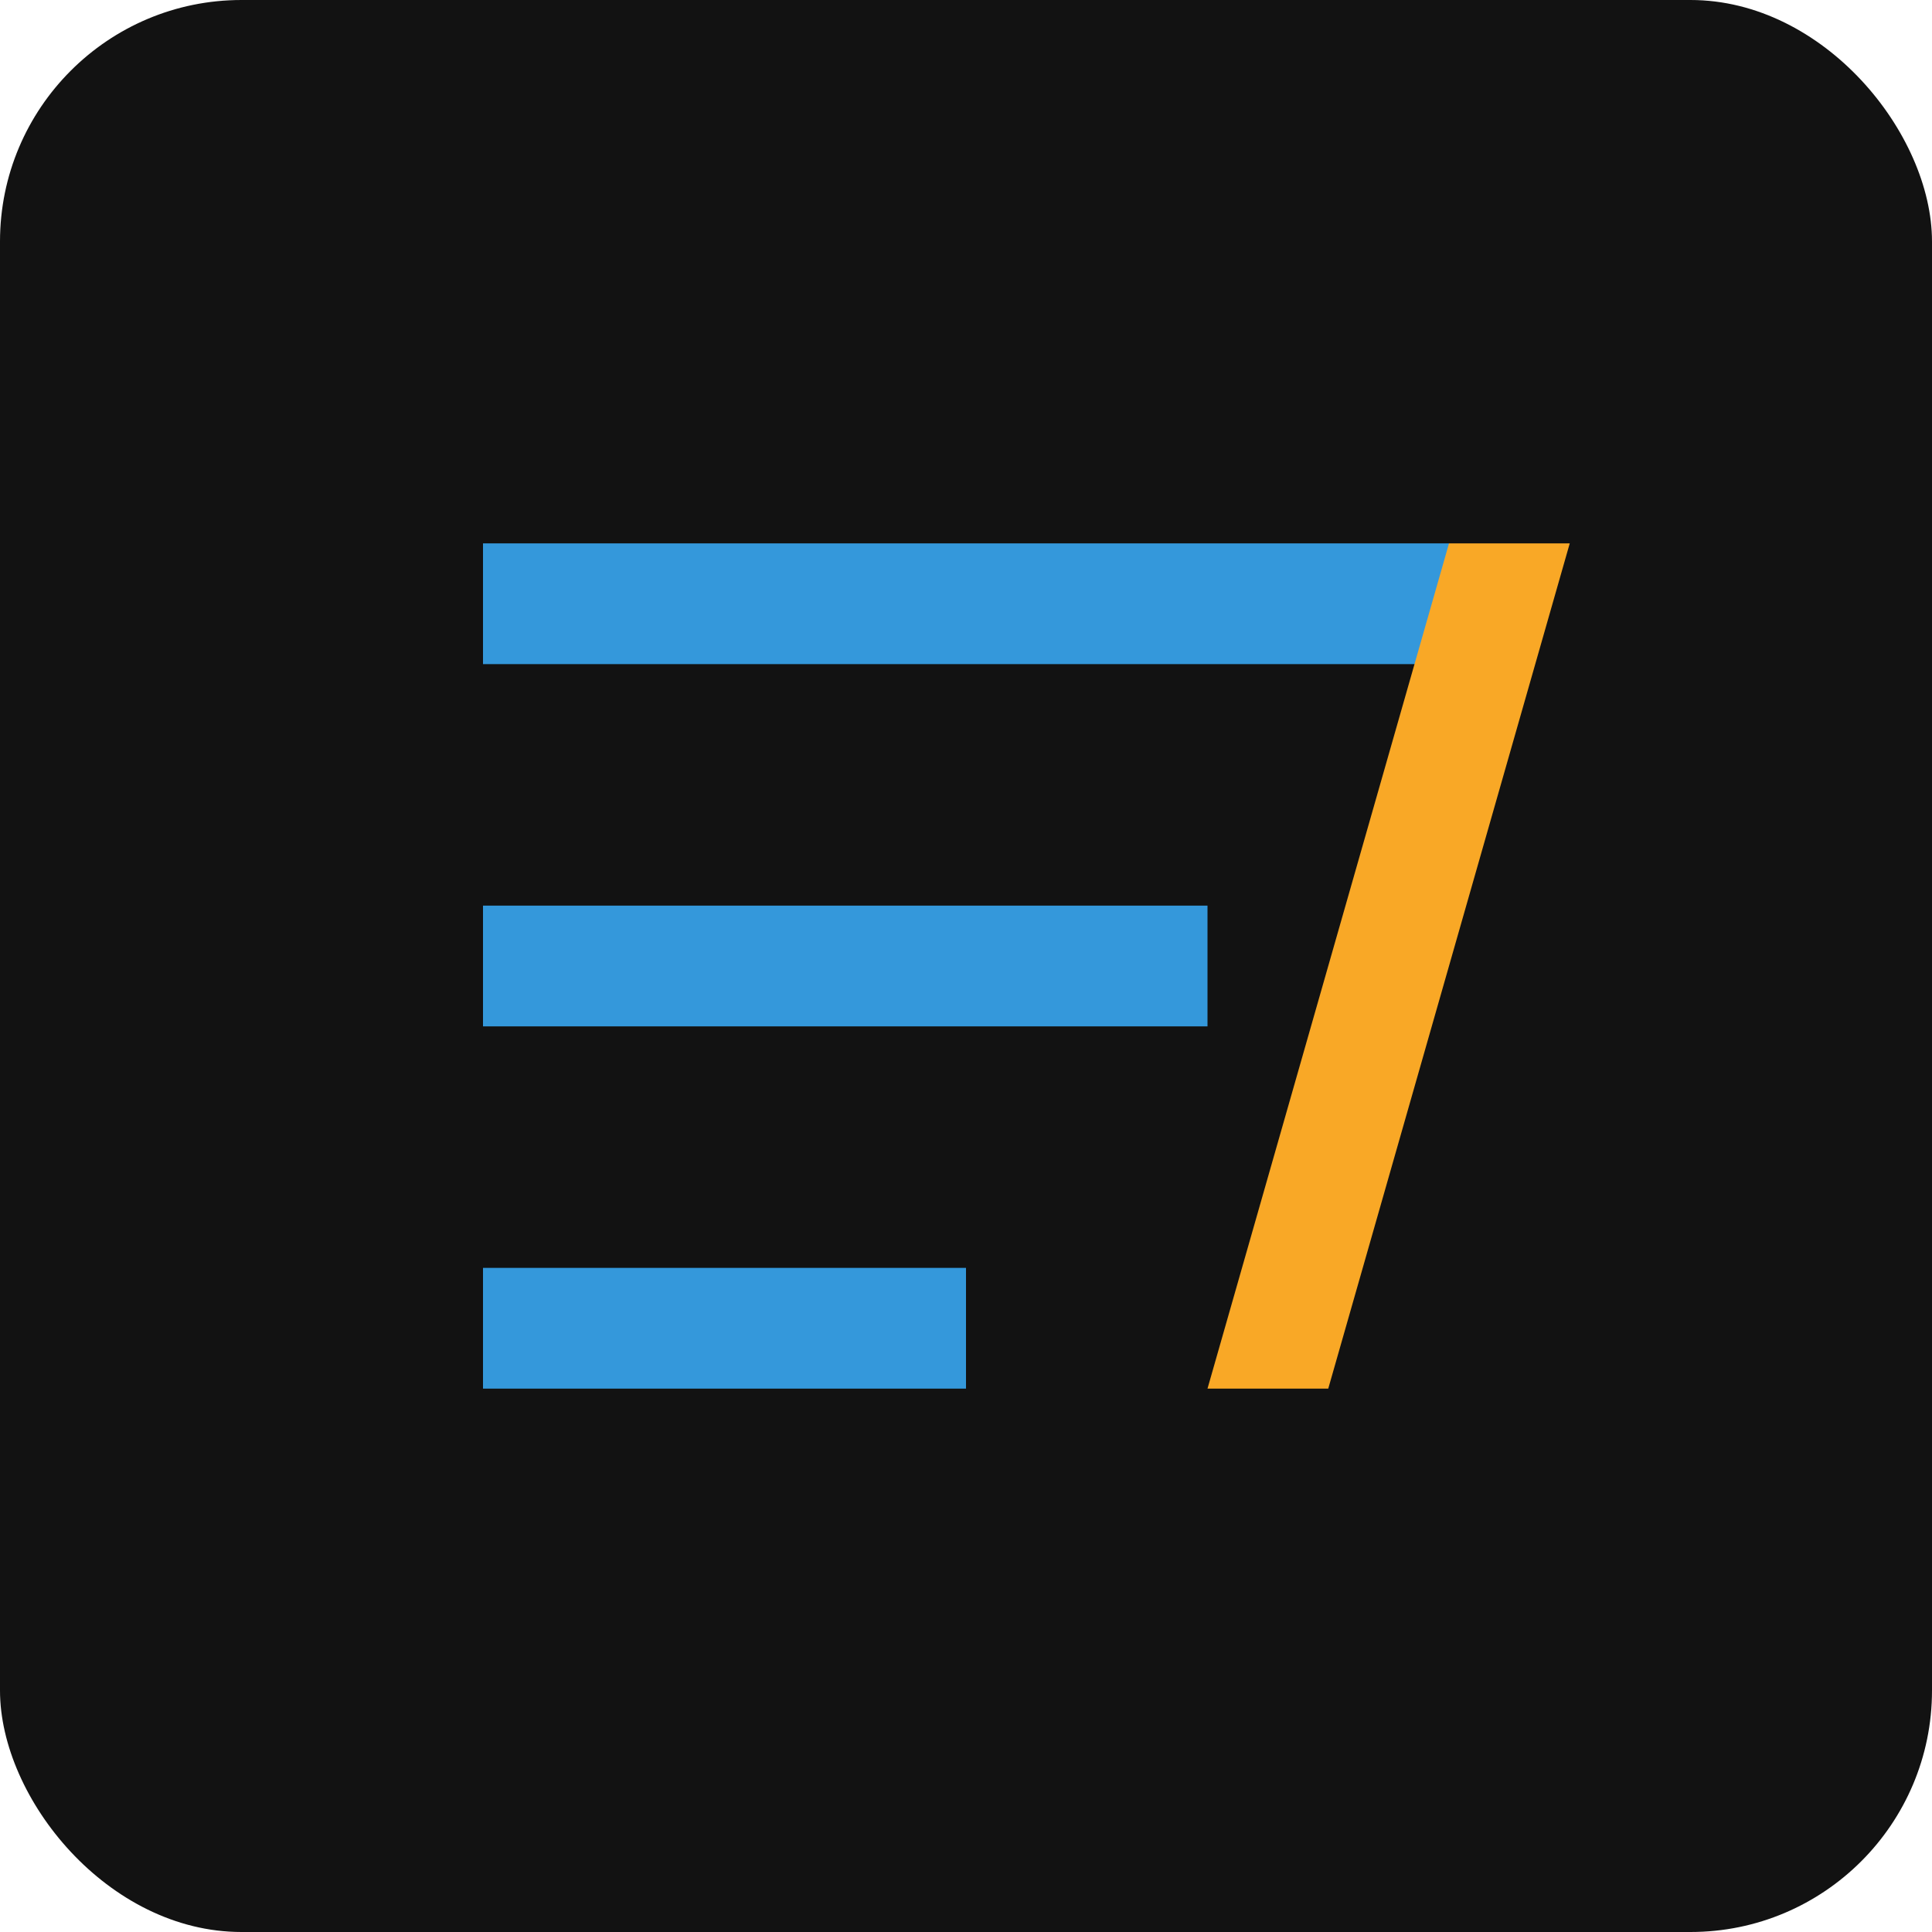 <svg xmlns="http://www.w3.org/2000/svg" width="32" height="32" viewBox="0 0 32 32">
  <rect width="32" height="32" rx="4" fill="#121212"/>
  <path d="M8 9h16v2H8zM8 15h12v2H8zM8 21h8v2H8z" fill="#3498db"/>
  <path d="M26 9l-4 14h-2l4-14z" fill="#F9A826"/>
</svg>